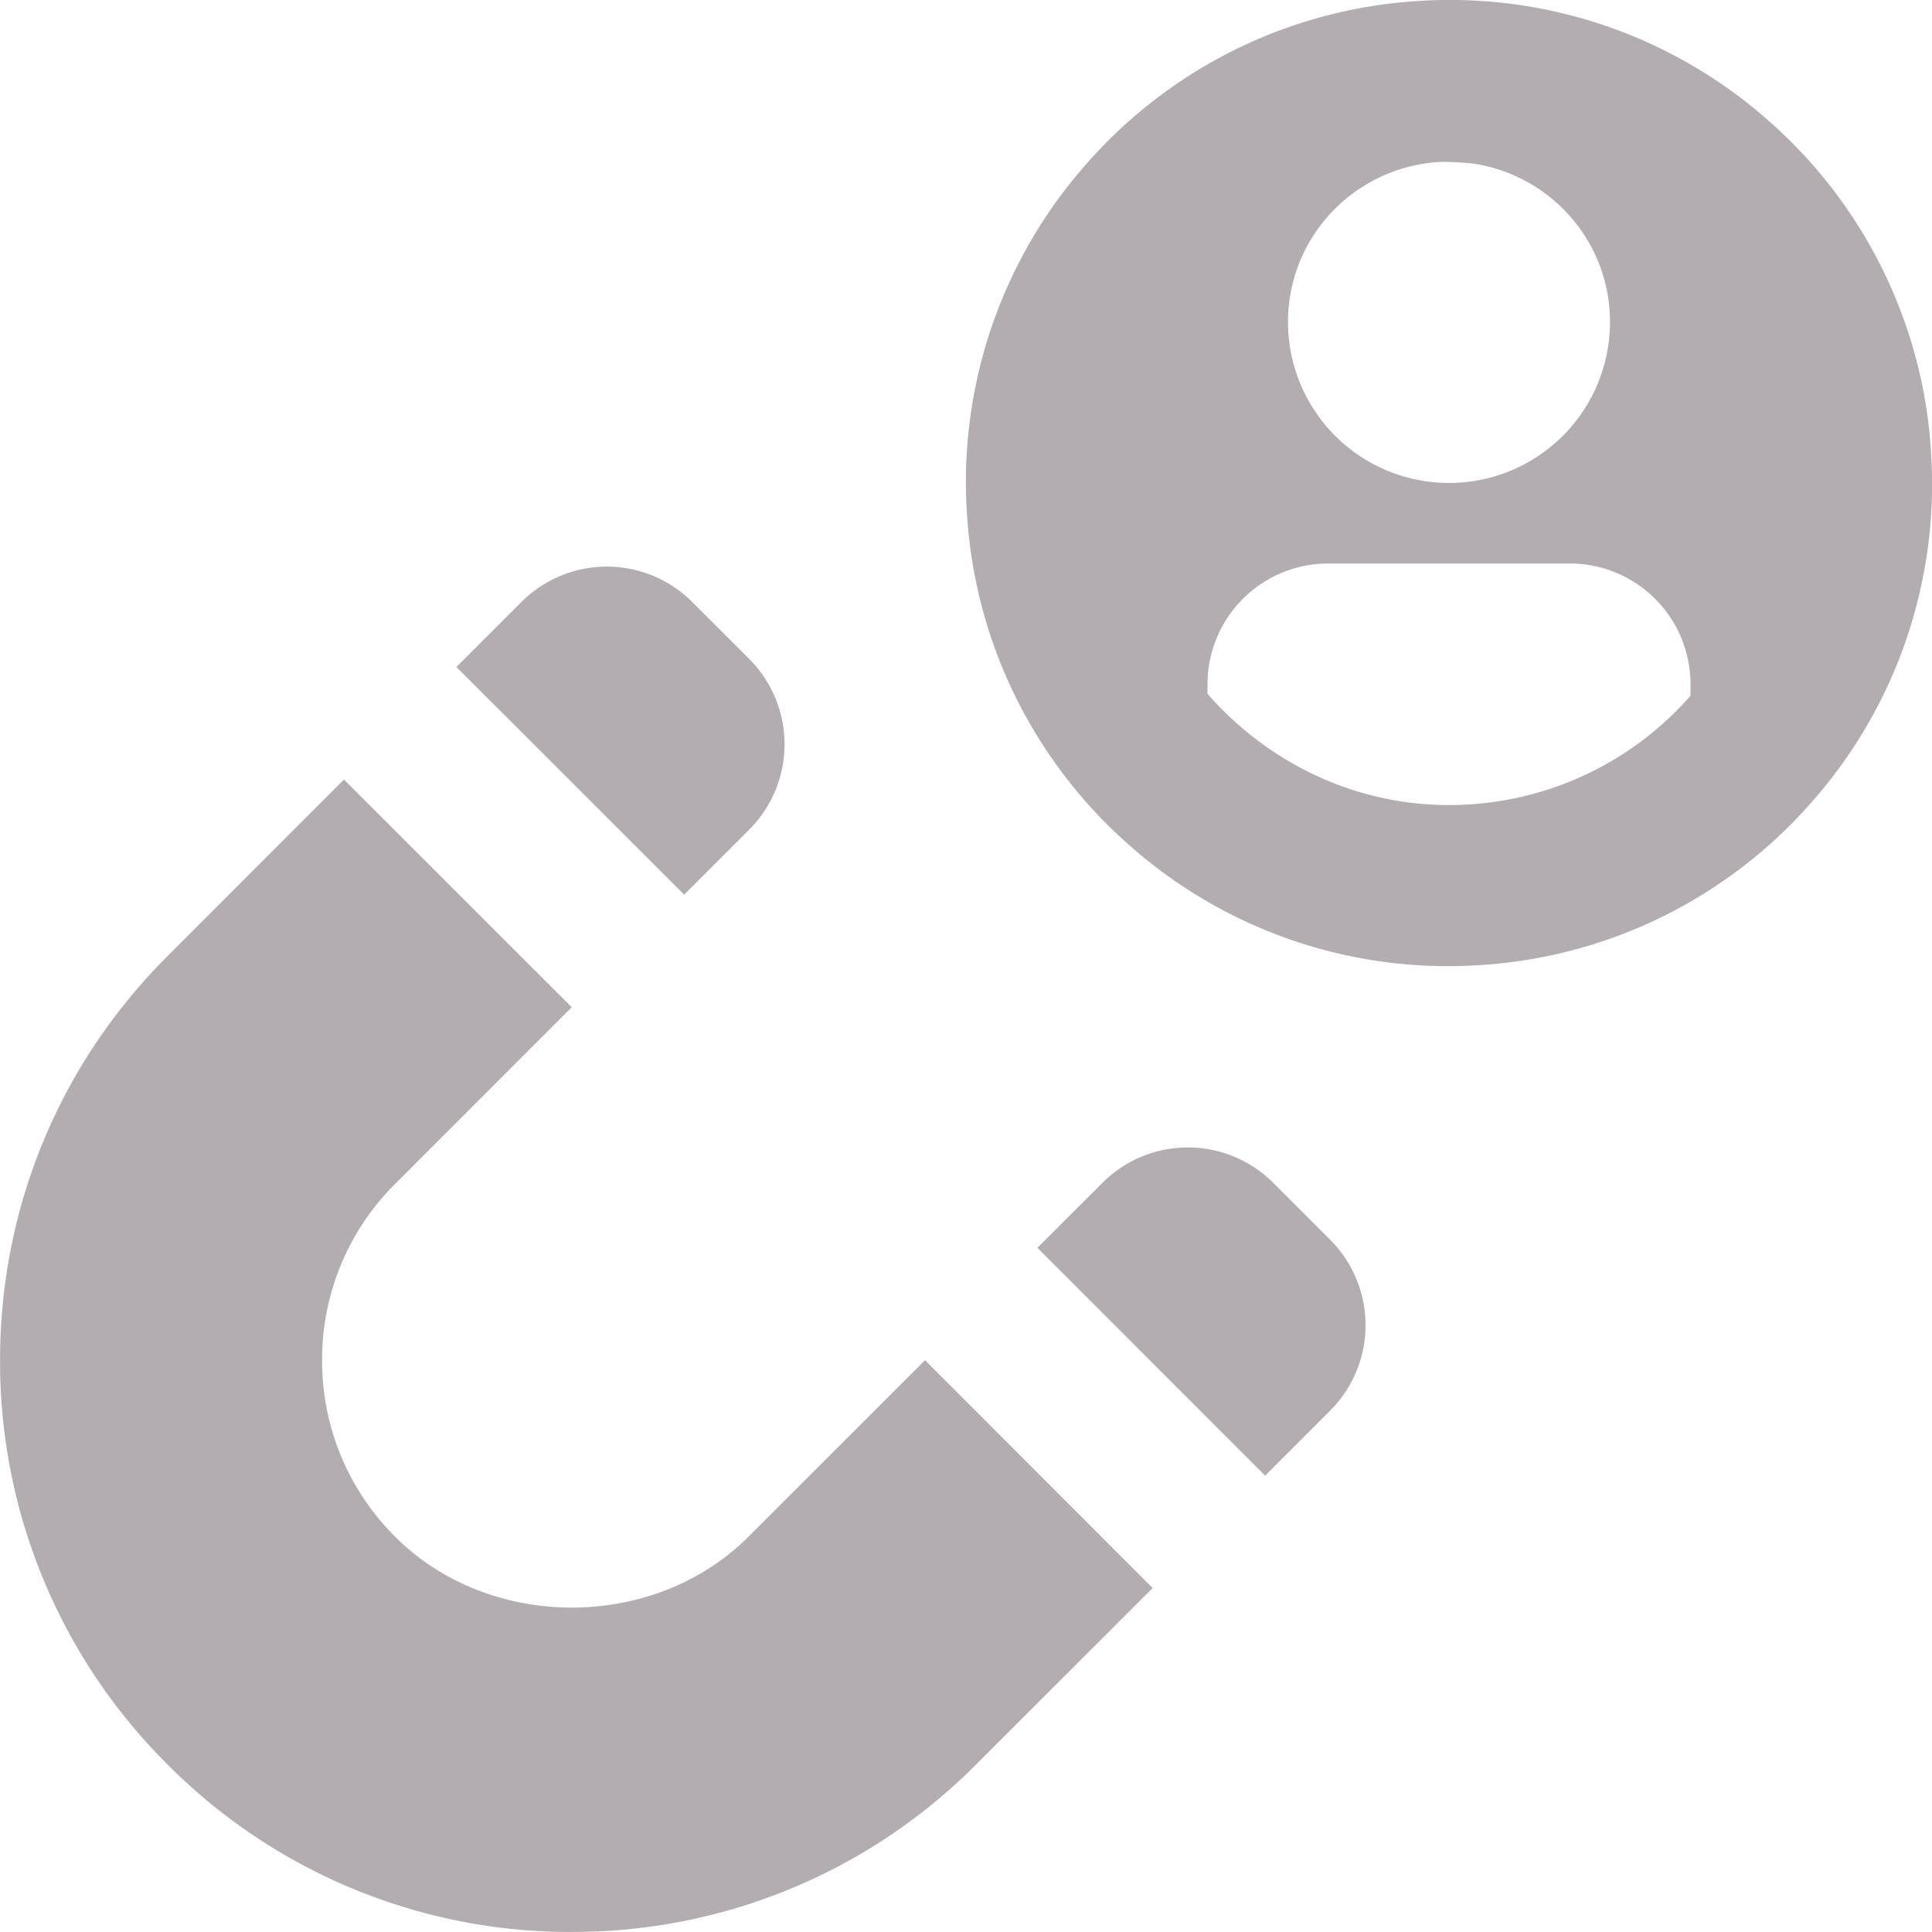 <svg width="58" height="58" fill="none" xmlns="http://www.w3.org/2000/svg"><g clip-path="url(#a)"><path d="M39.933 42.347 37.98 44.3l-6.836-6.84 1.952-1.95a3.623 3.623 0 0 1 5.128 0l1.711 1.711a3.627 3.627 0 0 1-.002 5.126zM20.781 18.072l1.709 1.708a3.625 3.625 0 0 1 0 5.128l-1.95 1.95-6.837-6.834 1.952-1.952a3.625 3.625 0 0 1 5.126 0zm37.195-4.428a14.402 14.402 0 0 0-4.843-9.985A14.422 14.422 0 0 0 42.644.026 14.403 14.403 0 0 0 32.66 4.87a14.404 14.404 0 0 0-3.635 10.486 14.402 14.402 0 0 0 4.843 9.986 14.404 14.404 0 0 0 10.486 3.635 14.404 14.404 0 0 0 9.986-4.843 14.404 14.404 0 0 0 3.634-10.486l.003-.003zm-9.643-3.978a4.833 4.833 0 1 1-9.666 0c0-2.573 2.018-4.656 4.553-4.804.324-.01.64.017.957.041 2.346.331 4.156 2.325 4.156 4.763zm2.39 11.253a9.634 9.634 0 0 1-6.653 3.233c-3.098.184-5.918-1.15-7.82-3.323v-.288a3.625 3.625 0 0 1 3.625-3.625h7.25a3.625 3.625 0 0 1 3.625 3.625v.339l-.027.036v.003zm-33.557 37.08a17.043 17.043 0 0 1-12.137-5.028A17.044 17.044 0 0 1 .002 40.837c0-4.585 1.786-8.899 5.03-12.137l5.294-5.297 6.837 6.834-5.297 5.3a7.434 7.434 0 0 0-2.197 5.3c0 2.003.778 3.883 2.194 5.297 2.835 2.837 7.772 2.835 10.605 0l5.302-5.3 6.834 6.84-5.3 5.297a17.052 17.052 0 0 1-12.136 5.026l-.002.003z" fill="#B3ACB0"/></g><defs><clipPath id="a"><path fill="#fff" d="M0 0h58v58H0z"/></clipPath></defs></svg>